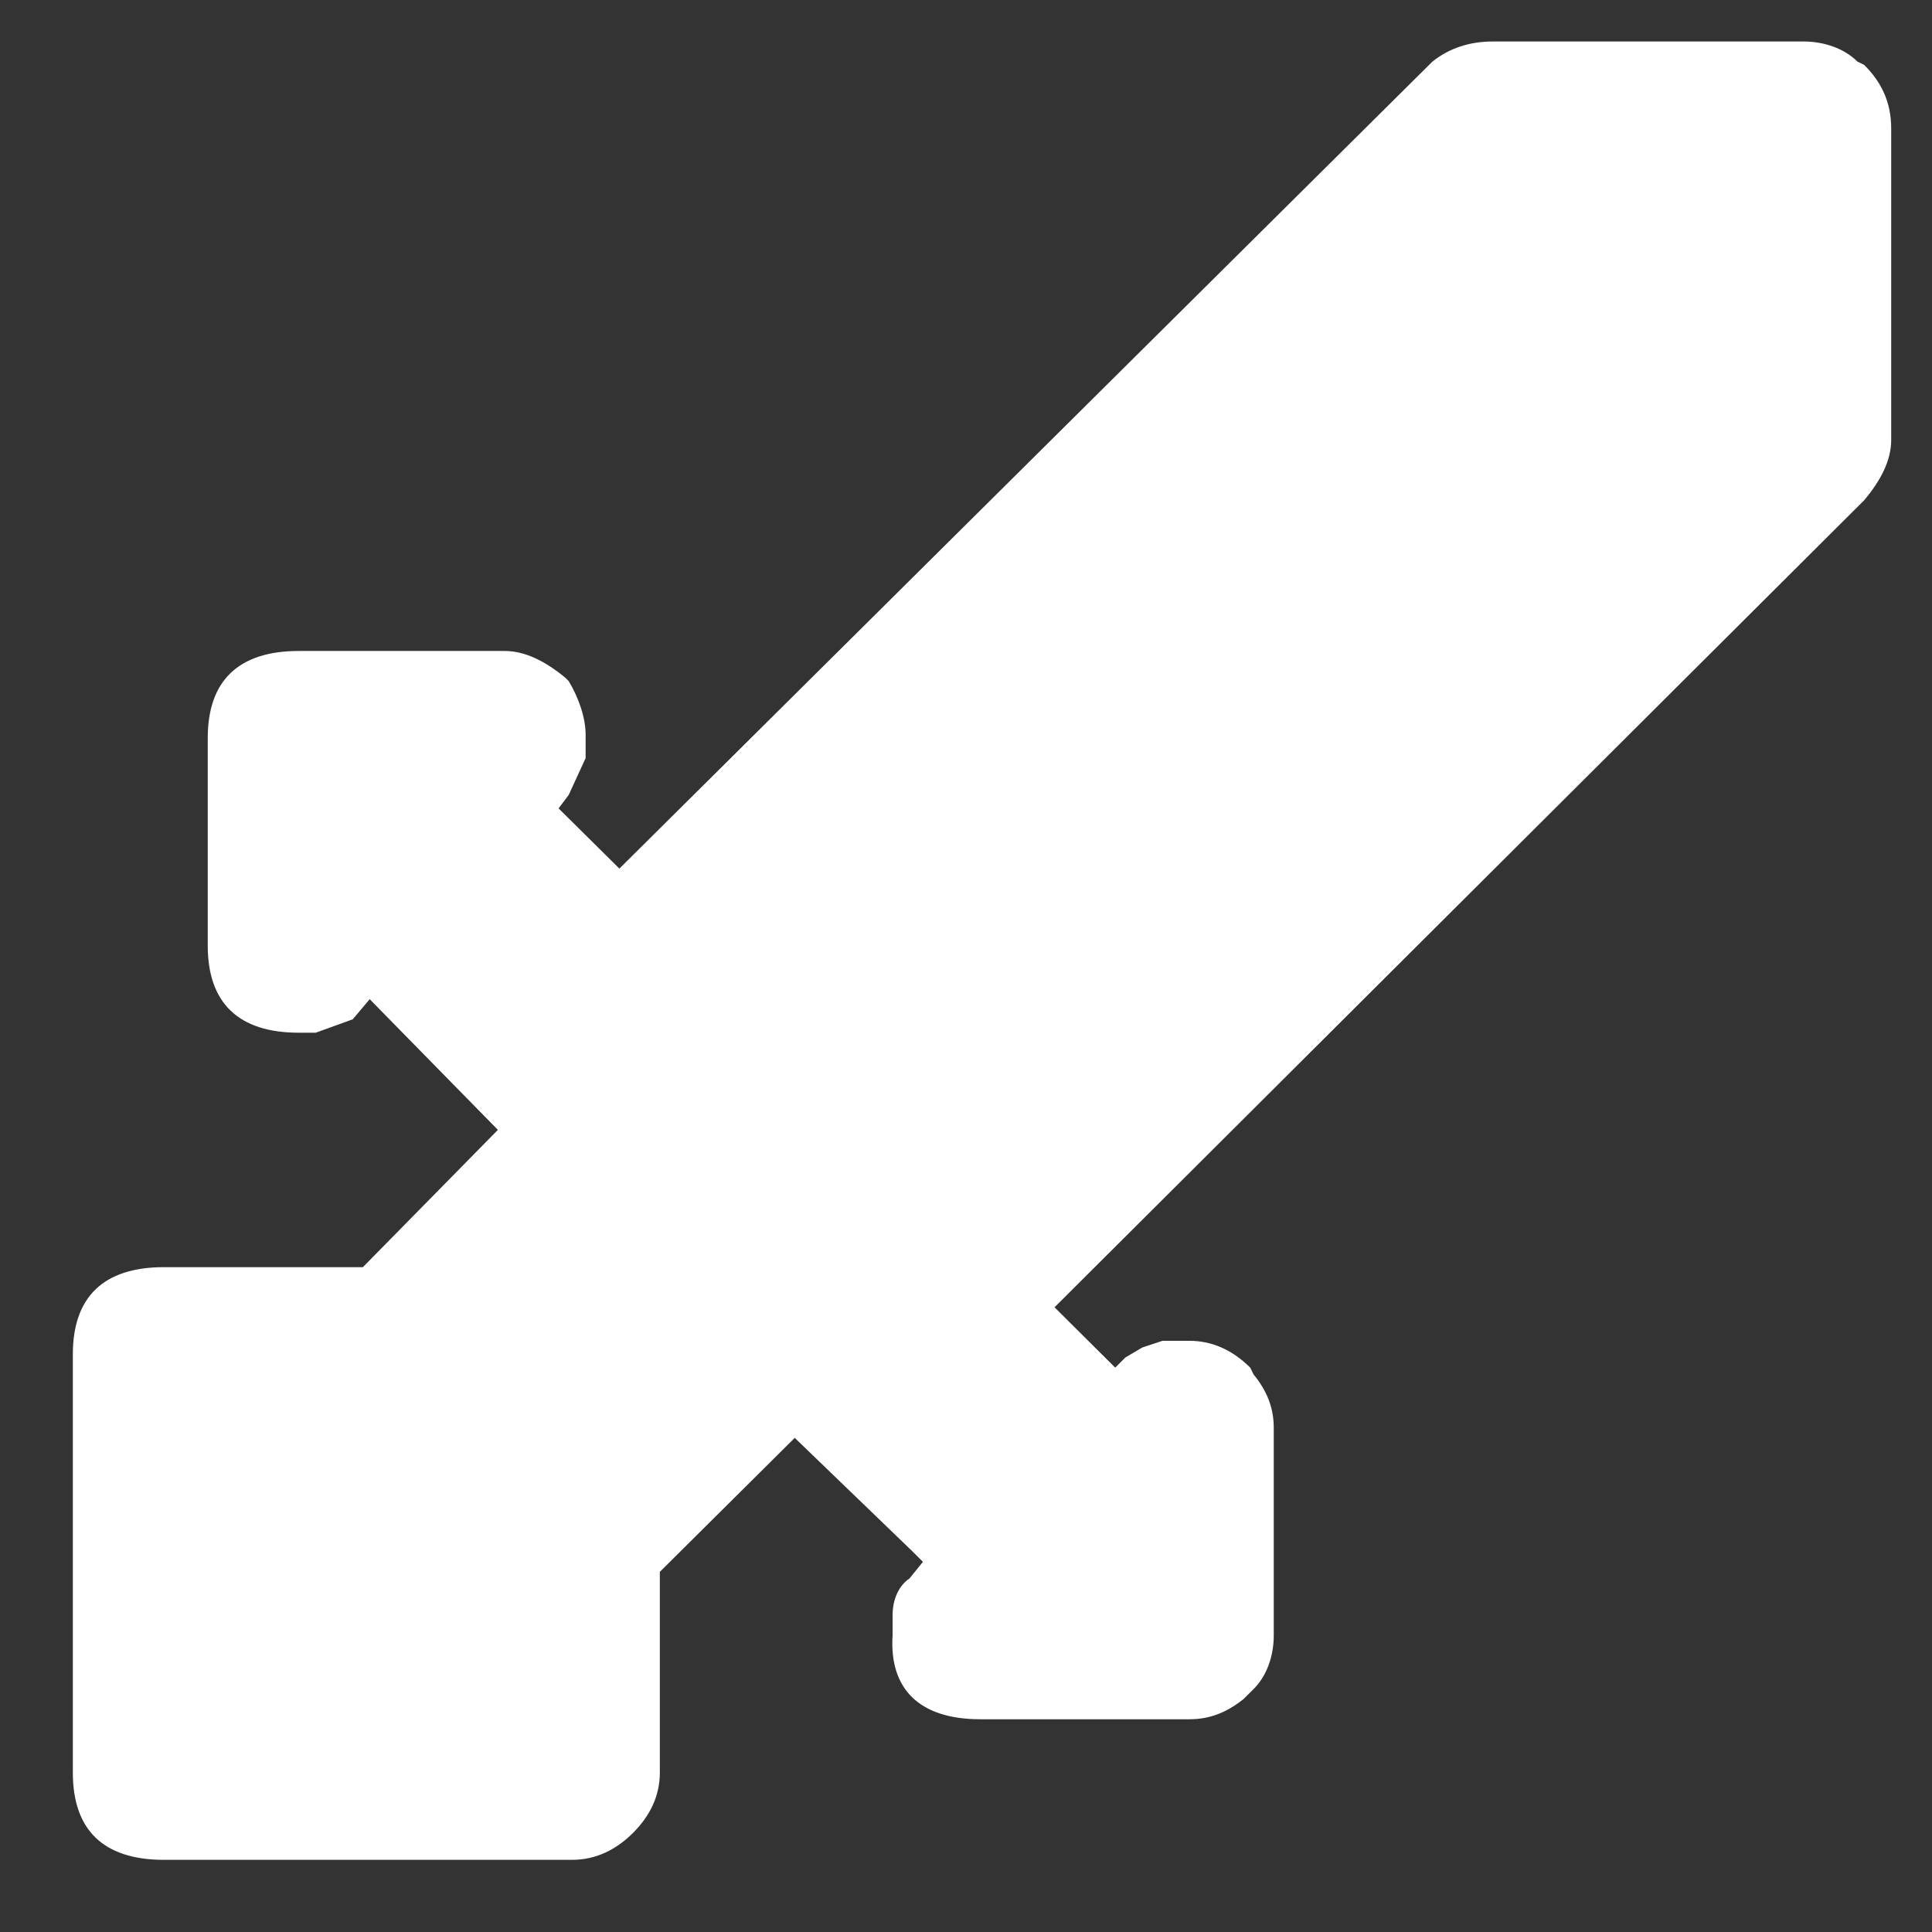 <svg width="17" height="17" viewBox="0 0 17 17" fill="none" xmlns="http://www.w3.org/2000/svg">
<rect x="0" y="0" width="17" height="17" fill="#333333" stroke="none"/>
<path d="M12.604 0.542C12.752 0.424 12.93 0.365 13.138 0.365H15.869C16.047 0.365 16.225 0.424 16.344 0.542L16.403 0.571C16.552 0.719 16.641 0.896 16.641 1.131V3.872C16.641 4.048 16.552 4.225 16.403 4.402L9.279 11.503L9.813 12.034L9.902 11.945L10.051 11.857L10.229 11.798H10.466C10.674 11.798 10.852 11.886 11.001 12.034L11.03 12.093C11.149 12.24 11.208 12.387 11.208 12.564V14.391C11.208 14.568 11.149 14.745 11.03 14.863L10.941 14.951C10.793 15.069 10.644 15.128 10.466 15.128H8.626C8.091 15.128 7.824 14.863 7.854 14.391V14.214C7.854 14.067 7.913 13.949 8.002 13.89L8.121 13.743L8.032 13.654L6.993 12.652L5.806 13.831V15.599C5.806 15.805 5.717 15.982 5.568 16.13C5.42 16.277 5.242 16.365 5.034 16.365H1.442C0.908 16.365 0.641 16.1 0.641 15.599V11.916C0.641 11.415 0.908 11.15 1.442 11.15H3.193L4.381 9.942L3.253 8.792L3.104 8.969L2.778 9.087H2.629C2.095 9.087 1.828 8.822 1.828 8.321V6.494C1.828 5.993 2.095 5.728 2.629 5.728H4.44C4.618 5.728 4.796 5.816 4.975 5.964L5.004 5.993C5.093 6.141 5.153 6.317 5.153 6.465V6.671L5.004 6.995L4.915 7.113L5.45 7.643L12.604 0.542Z" fill="white"/>
</svg>
